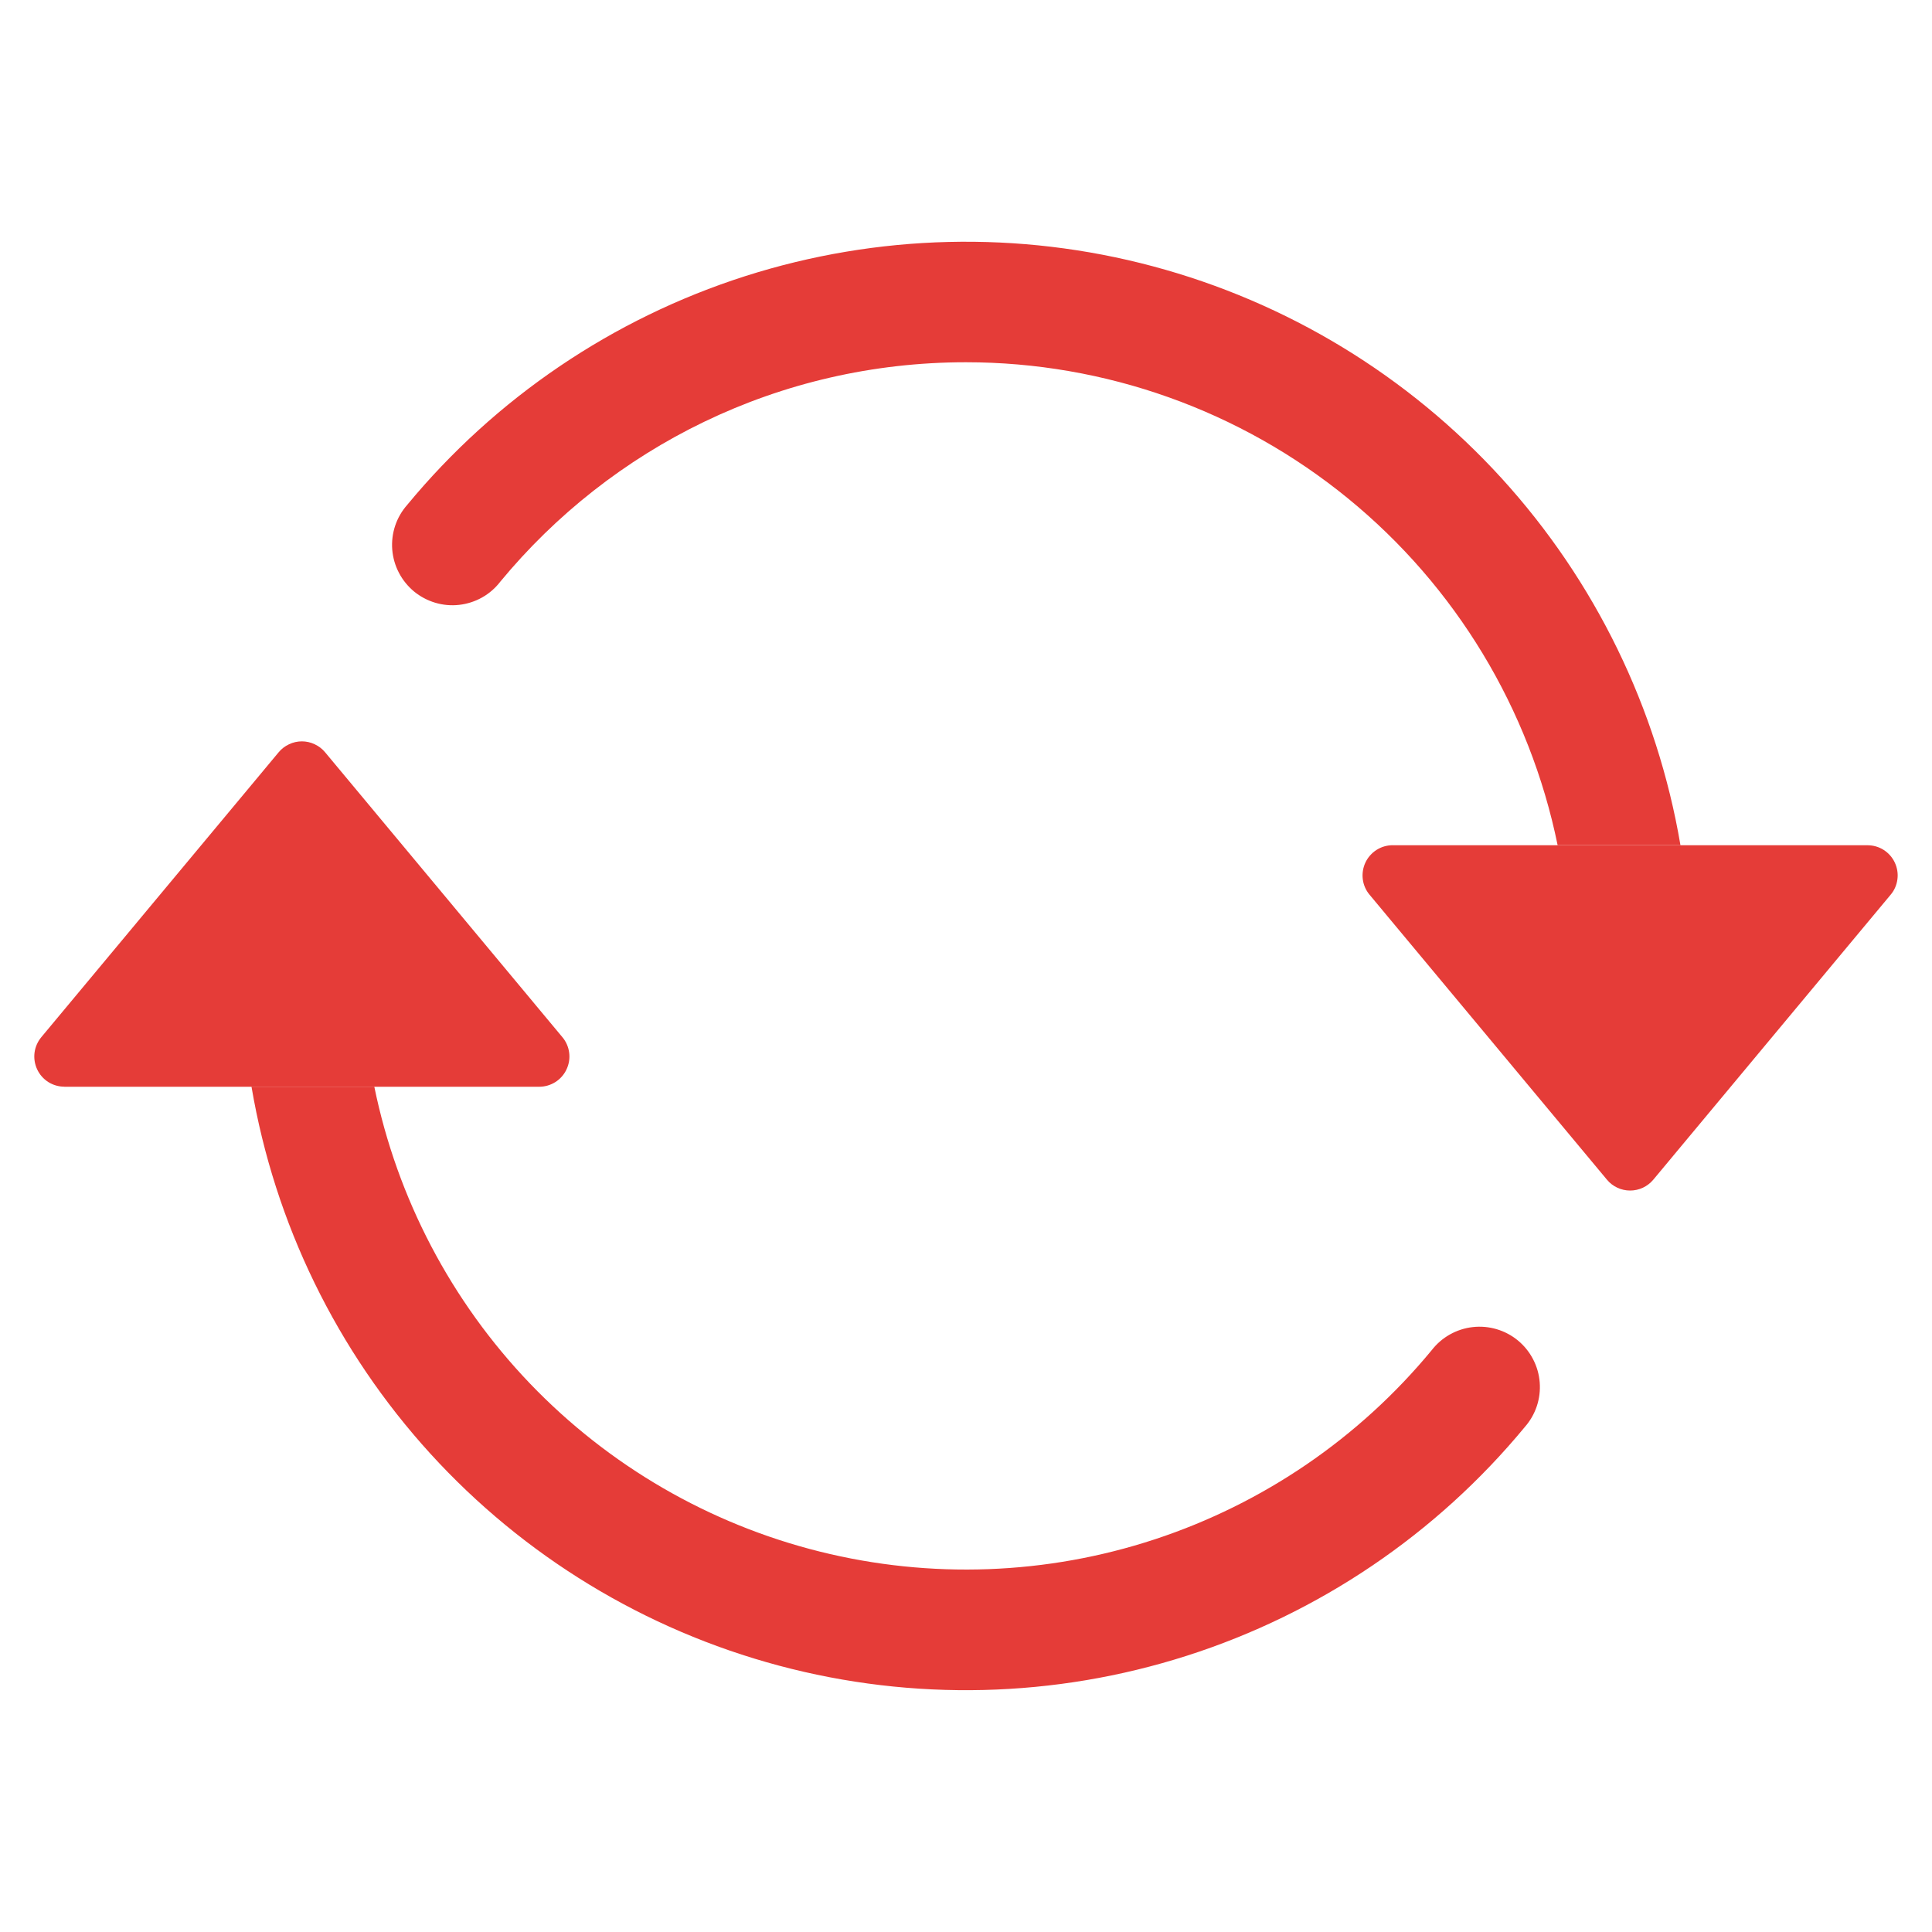 <svg xmlns="http://www.w3.org/2000/svg" width="40" height="40" fill="none" viewBox="0 0 40 40"><path fill="#E53C38" d="M28.835 17.5h9.83c.118 0 .235.033.335.097.1.064.18.155.23.262.05.108.07.227.054.345-.015.118-.063.23-.14.32l-4.914 5.9c-.059.07-.132.127-.215.166-.083.039-.174.059-.265.059-.092 0-.182-.02-.265-.059-.083-.039-.157-.095-.215-.166l-4.915-5.9c-.076-.09-.125-.202-.14-.32-.015-.117.004-.237.054-.345.05-.107.13-.198.23-.262s.217-.098.336-.098zm-27.5 5h9.83c.119 0 .235-.035.335-.098.1-.064.18-.155.23-.263.05-.107.07-.227.054-.345-.015-.117-.063-.228-.14-.32l-4.914-5.9c-.059-.07-.132-.127-.215-.165-.083-.04-.174-.06-.265-.06-.092 0-.182.02-.265.06-.083.038-.157.095-.215.165l-4.915 5.9c-.076.092-.125.203-.14.32-.015.118.004.238.054.345.05.108.13.199.23.263.1.063.217.097.336.097z"></path><path fill="#E53C38" fill-rule="evenodd" d="M20 7.5c-3.88 0-7.35 1.767-9.643 4.544-.102.133-.23.244-.376.326-.146.082-.307.134-.474.153-.167.019-.335.004-.496-.044-.16-.048-.31-.127-.44-.234-.128-.107-.235-.238-.312-.387-.078-.148-.124-.311-.138-.478-.013-.167.007-.335.06-.494.053-.16.138-.306.249-.432 1.83-2.216 4.258-3.86 6.996-4.736 2.738-.875 5.67-.947 8.446-.204 2.777.742 5.283 2.266 7.219 4.39 1.935 2.125 3.22 4.761 3.701 7.595h-2.543c-.577-2.823-2.111-5.36-4.343-7.182C25.674 8.495 22.88 7.5 20 7.5zm-12.25 15c.473 2.31 1.59 4.441 3.223 6.145 1.633 1.703 3.714 2.91 6.004 3.48 2.29.57 4.694.482 6.935-.256 2.24-.738 4.228-2.095 5.73-3.915.102-.132.23-.243.376-.325.146-.082.308-.135.474-.153.167-.019.335-.004.496.044.16.047.31.127.44.234.128.106.235.238.312.386.078.15.125.312.138.479.013.167-.007.335-.06.494-.053.159-.138.306-.248.431-1.83 2.216-4.26 3.86-6.997 4.736-2.738.876-5.67.947-8.446.205-2.777-.742-5.283-2.266-7.218-4.39-1.936-2.126-3.221-4.762-3.702-7.596H7.75z" clip-rule="evenodd"></path></svg>